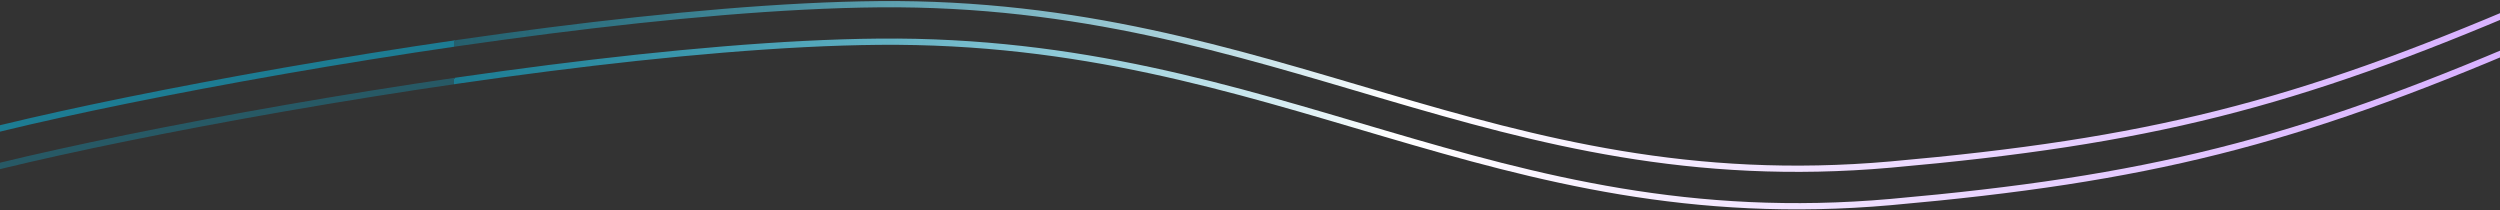 <?xml version="1.0" encoding="UTF-8"?> <svg xmlns="http://www.w3.org/2000/svg" width="1200" height="101" viewBox="0 0 1200 101" fill="none"><rect x="0" y="0" width="1200" height="101" fill="#333333" stroke="none"/> <path d="M-37.6 96.983C-108.567 96.983 239.716 21.597 422.073 20.021C614.358 18.36 716.114 113.941 907.552 96.983C1030.91 86.055 1101.37 68.359 1214 20.021" stroke="url(#paint0_linear_170_7)" stroke-width="3"></path> <path d="M-37.6 78.983C-108.567 78.983 239.716 3.597 422.073 2.021C614.358 0.36 716.114 95.941 907.552 78.983C1030.91 68.055 1101.37 50.359 1214 2.021" stroke="url(#paint1_linear_170_7)" stroke-width="3"></path> <defs> <linearGradient id="paint0_linear_170_7" x1="219.924" y1="19.518" x2="1172.07" y2="110.207" gradientUnits="userSpaceOnUse"> <stop stop-color="#04CBFA" stop-opacity="0.25"></stop> <stop stop-color="#04CBFA" stop-opacity="0.48"></stop> <stop offset="0.472" stop-color="white"></stop> <stop offset="1" stop-color="#D9B3FF"></stop> </linearGradient> <linearGradient id="paint1_linear_170_7" x1="219.924" y1="1.518" x2="1172.07" y2="92.207" gradientUnits="userSpaceOnUse"> <stop stop-color="#04CBFA" stop-opacity="0.48"></stop> <stop offset="0" stop-color="#04CBFA" stop-opacity="0.29"></stop> <stop offset="0.472" stop-color="white"></stop> <stop offset="1" stop-color="#D9B3FF"></stop> </linearGradient> </defs> </svg> 